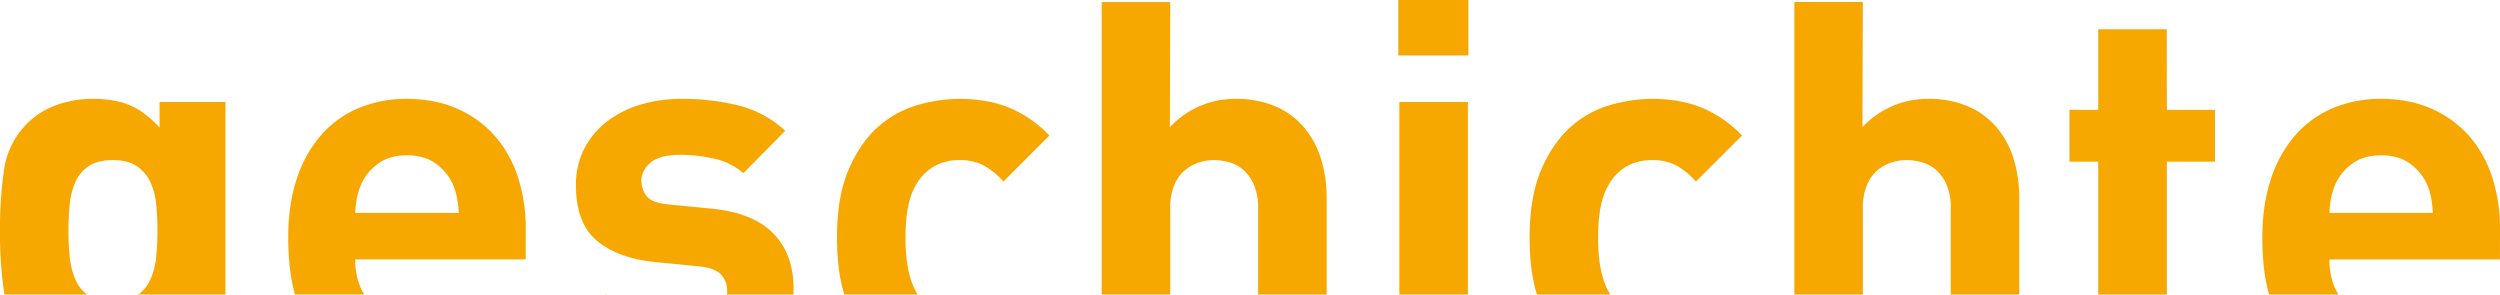 <svg xmlns="http://www.w3.org/2000/svg" xmlns:xlink="http://www.w3.org/1999/xlink" viewBox="0 0 1433.68 168.9"><defs><style>.cls-1{fill:none;}.cls-2{clip-path:url(#clip-path);}.cls-3{fill:#f7a800;}</style><clipPath id="clip-path"><rect class="cls-1" width="1433.68" height="168.9"/></clipPath></defs><title>2Fichier 1</title><g id="Calque_2" data-name="Calque 2"><g id="Calque_1-2" data-name="Calque 1"><g class="cls-2"><path class="cls-3" d="M91.5,73.2q-8.1-9-16.8-12.75T53.4,56.7a60.6,60.6,0,0,0-21.15,3.6A44.57,44.57,0,0,0,15.9,70.5,46.63,46.63,0,0,0,2.4,96.75,230.16,230.16,0,0,0,0,132.3,233.14,233.14,0,0,0,2.4,168c.05.3.11.6.16.9H49.9a21.28,21.28,0,0,1-6.57-8.4A42.34,42.34,0,0,1,40,147.45q-.74-7.35-.74-15.15T40,117.15a40.66,40.66,0,0,1,3.29-12.9,21.42,21.42,0,0,1,7.6-9Q56,91.8,64.65,91.8t13.72,3.45a22.59,22.59,0,0,1,7.75,9,38.17,38.17,0,0,1,3.43,12.9,149.22,149.22,0,0,1,.75,15.15,149.22,149.22,0,0,1-.75,15.15,39.71,39.71,0,0,1-3.43,13.05,22.38,22.38,0,0,1-6.72,8.4h49.9V58.5H91.5Z"/><path class="cls-3" d="M283.8,78a61.57,61.57,0,0,0-21.45-15.6q-12.77-5.7-29-5.7A70.75,70.75,0,0,0,205.65,62,58.67,58.67,0,0,0,184.2,77.4a71.5,71.5,0,0,0-13.95,25q-5,14.85-4.95,34.05,0,18.8,3.87,32.4h39.68q-5.15-8.43-5.15-20.1h97.8V131.4a94.85,94.85,0,0,0-4.5-29.85A67,67,0,0,0,283.8,78m-80.1,44.1a63.71,63.71,0,0,1,1.05-8.85,40.44,40.44,0,0,1,2.55-8,30.09,30.09,0,0,1,9.75-11.55q6.45-4.65,16.35-4.65t16.35,4.65a30.09,30.09,0,0,1,9.75,11.55,40.44,40.44,0,0,1,2.55,8,65.28,65.28,0,0,1,1.05,8.85Z"/><path class="cls-3" d="M347.39,168.9H348l-.32-.3Z"/><path class="cls-3" d="M408.59,119.7,384,117.3q-10.5-.9-13.35-5.1a14.88,14.88,0,0,1-2.85-8.4q0-6,5.25-10.5T390,88.8a86.48,86.48,0,0,1,19.8,2.25,37.86,37.86,0,0,1,16.5,8.25l24-24.3a61.08,61.08,0,0,0-26.4-14.4,132.32,132.32,0,0,0-33.3-3.9,81,81,0,0,0-22.8,3.15,59.39,59.39,0,0,0-19.2,9.45,46.68,46.68,0,0,0-13.35,15.6,45.3,45.3,0,0,0-4.95,21.6q0,21.6,12.15,31.65t33.45,12.15l24.6,2.4q9.3.9,12.9,4.65a13.49,13.49,0,0,1,3.6,9.75,15,15,0,0,1-.11,1.8H455q.09-1.62.09-3.3,0-19.8-11.55-31.65t-35-14.25"/><path class="cls-3" d="M550.19,56.7A87,87,0,0,0,526,60.3a57.82,57.82,0,0,0-22.6,12.6q-10.12,9-16.78,24.45T480,136.5q0,18.8,4.19,32.4h42.1q-7-10.9-7-32.4,0-12.6,2.1-20.7A36.91,36.91,0,0,1,528,102q8.4-10.2,22.2-10.2a29.86,29.86,0,0,1,13.5,2.85,41.48,41.48,0,0,1,11.7,9.45l26.4-26.4a67.91,67.91,0,0,0-22.95-15.9q-12.45-5.1-28.65-5.1"/><path class="cls-3" d="M747.56,72.75A44.56,44.56,0,0,0,731.17,60.9a57.1,57.1,0,0,0-22.7-4.2,51.4,51.4,0,0,0-20.15,4A52.43,52.43,0,0,0,670.88,72.9l.21-71.7h-39.3V168.9h39.3V119.4a33.4,33.4,0,0,1,2.24-13.05,22.87,22.87,0,0,1,5.81-8.4,23.32,23.32,0,0,1,8.05-4.65,28,28,0,0,1,8.95-1.5,32.37,32.37,0,0,1,9.1,1.35,20.41,20.41,0,0,1,8.2,4.65,24.52,24.52,0,0,1,5.81,8.55,33.21,33.21,0,0,1,2.24,13.05v49.5h39.3V113.7a75.68,75.68,0,0,0-3.31-22.8,50.54,50.54,0,0,0-9.92-18.15"/><rect class="cls-3" x="802.49" y="58.5" width="39.3" height="110.4"/><rect class="cls-3" x="801.89" width="40.2" height="31.8"/><path class="cls-3" d="M947.38,56.7a87,87,0,0,0-24.17,3.6,57.89,57.89,0,0,0-22.6,12.6q-10.12,9-16.77,24.45t-6.66,39.15q0,18.8,4.19,32.4h42.11q-7-10.9-7-32.4,0-12.6,2.09-20.7a36.91,36.91,0,0,1,6.6-13.8q8.4-10.2,22.2-10.2a29.86,29.86,0,0,1,13.5,2.85,41.48,41.48,0,0,1,11.7,9.45L999,77.7a68,68,0,0,0-23-15.9q-12.45-5.1-28.65-5.1"/><path class="cls-3" d="M1144.75,72.75a44.56,44.56,0,0,0-16.39-11.85,57.07,57.07,0,0,0-22.7-4.2,51.44,51.44,0,0,0-20.15,4,52.43,52.43,0,0,0-17.44,12.15l.21-71.7H1029V168.9h39.3V119.4a33.4,33.4,0,0,1,2.24-13.05,22.87,22.87,0,0,1,5.81-8.4,23.32,23.32,0,0,1,8.05-4.65,28.06,28.06,0,0,1,8.95-1.5,32.37,32.37,0,0,1,9.1,1.35,20.41,20.41,0,0,1,8.2,4.65,24.4,24.4,0,0,1,5.82,8.55,33.41,33.41,0,0,1,2.23,13.05v49.5H1158V113.7a75.37,75.37,0,0,0-3.31-22.8,50.54,50.54,0,0,0-9.92-18.15"/><path class="cls-3" d="M1242.58,16.8h-39.3V63h-16.5V92.7h16.5v76.2h39.34c0-.39,0-.79,0-1.2v-75h27.6V63h-27.6Z"/><path class="cls-3" d="M1433.68,131.4a94.85,94.85,0,0,0-4.5-29.85A67.1,67.1,0,0,0,1416,78a61.76,61.76,0,0,0-21.45-15.6q-12.77-5.7-29-5.7A70.72,70.72,0,0,0,1337.83,62a58.59,58.59,0,0,0-21.45,15.45,71.5,71.5,0,0,0-14,25q-5,14.85-5,34.05,0,18.8,3.87,32.4H1341q-5.14-8.43-5.14-20.1h97.8Zm-97.8-9.3a62.23,62.23,0,0,1,1-8.85,39.78,39.78,0,0,1,2.55-8,29.91,29.91,0,0,1,9.75-11.55q6.43-4.65,16.35-4.65t16.35,4.65a30.26,30.26,0,0,1,9.75,11.55,41.12,41.12,0,0,1,2.55,8,68.64,68.64,0,0,1,1,8.85Z"/></g></g></g></svg>